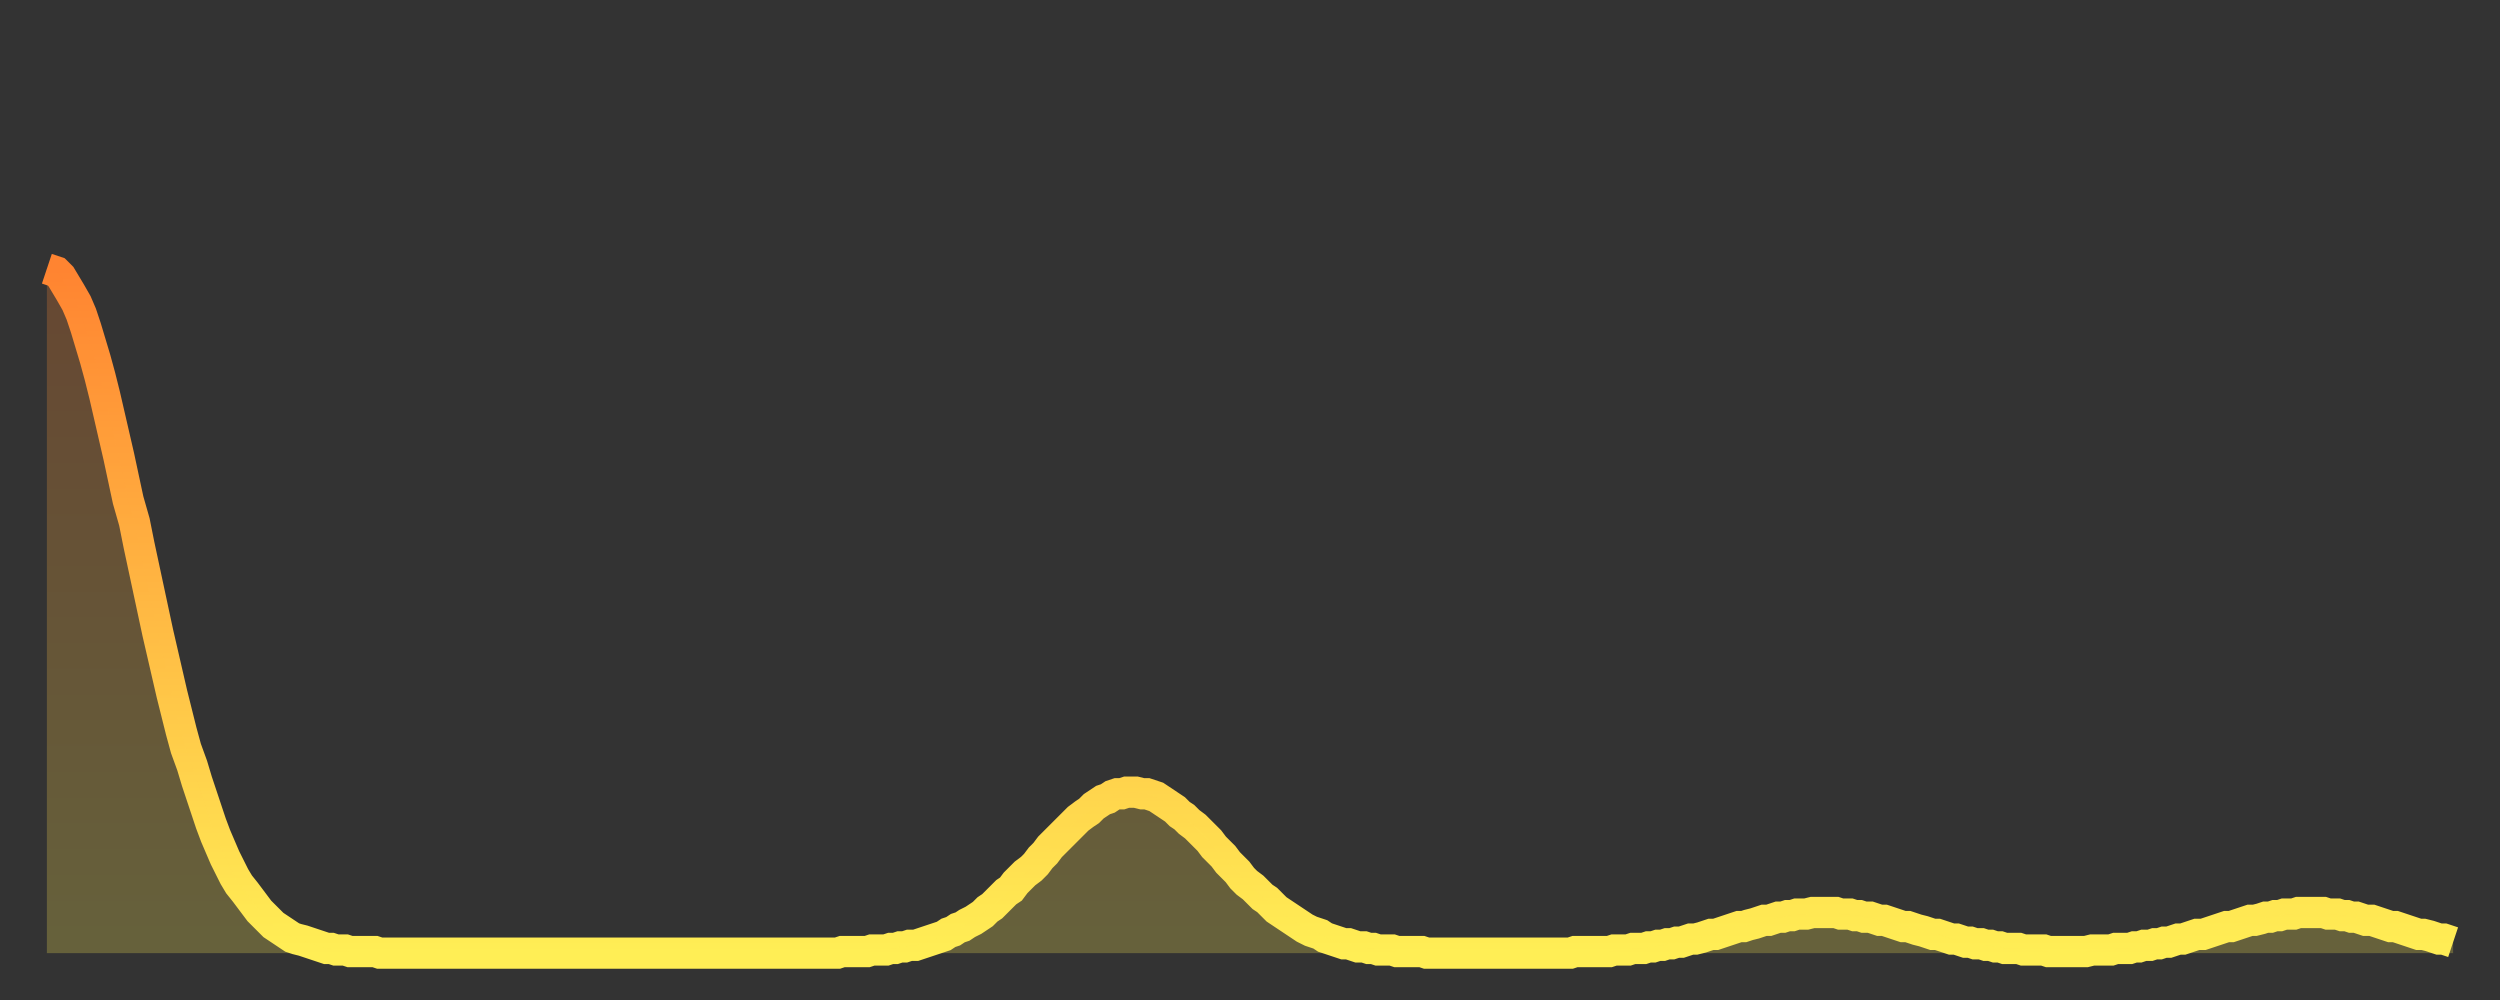<?xml version="1.0" encoding="utf-8" ?>
<svg baseProfile="full" height="64" version="1.1" width="160" xmlns="http://www.w3.org/2000/svg" xmlns:ev="http://www.w3.org/2001/xml-events" xmlns:xlink="http://www.w3.org/1999/xlink"><rect width="100%" height="100%" fill="#333333" stroke="none"/><defs><linearGradient id="id539756" x1="0" x2="0" y1="0" y2="1"><stop offset="0%" stop-color="#ff8431" /><stop offset="50%" stop-color="#ffb943" /><stop offset="100%" stop-color="#ffee55" /></linearGradient></defs><g transform="translate(3,3)"><g><path d="M 0.0 14.2 0.3 14.3 0.6 14.4 0.9 14.7 1.2 15.2 1.5 15.7 1.9 16.4 2.2 17.1 2.5 18.0 2.8 19.0 3.1 20.0 3.4 21.1 3.7 22.3 4.0 23.6 4.3 24.9 4.6 26.2 4.9 27.6 5.2 29.0 5.6 30.4 5.9 31.9 6.2 33.3 6.5 34.7 6.8 36.1 7.1 37.5 7.4 38.8 7.7 40.1 8.0 41.4 8.3 42.6 8.6 43.8 8.9 44.9 9.3 46.0 9.6 47.0 9.9 47.9 10.2 48.8 10.5 49.7 10.8 50.5 11.1 51.2 11.4 51.9 11.7 52.5 12.0 53.1 12.3 53.6 12.7 54.1 13.0 54.5 13.3 54.9 13.6 55.3 13.9 55.6 14.2 55.9 14.5 56.2 14.8 56.4 15.1 56.6 15.4 56.8 15.7 57.0 16.0 57.1 16.4 57.2 16.7 57.3 17.0 57.4 17.3 57.5 17.6 57.6 17.9 57.7 18.2 57.7 18.5 57.8 18.8 57.8 19.1 57.8 19.4 57.9 19.8 57.9 20.1 57.9 20.4 57.9 20.7 57.9 21.0 57.9 21.3 58.0 21.6 58.0 21.9 58.0 22.2 58.0 22.5 58.0 22.8 58.0 23.1 58.0 23.5 58.0 23.8 58.0 24.1 58.0 24.4 58.0 24.7 58.0 25.0 58.0 25.3 58.0 25.6 58.0 25.9 58.0 26.2 58.0 26.5 58.0 26.8 58.0 27.2 58.0 27.5 58.0 27.8 58.0 28.1 58.0 28.4 58.0 28.7 58.0 29.0 58.0 29.3 58.0 29.6 58.0 29.9 58.0 30.2 58.0 30.6 58.0 30.9 58.0 31.2 58.0 31.5 58.0 31.8 58.0 32.1 58.0 32.4 58.0 32.7 58.0 33.0 58.0 33.3 58.0 33.6 58.0 33.9 58.0 34.3 58.0 34.6 58.0 34.9 58.0 35.2 58.0 35.5 58.0 35.8 58.0 36.1 58.0 36.4 58.0 36.7 58.0 37.0 58.0 37.3 58.0 37.7 58.0 38.0 58.0 38.3 58.0 38.6 58.0 38.9 58.0 39.2 58.0 39.5 58.0 39.8 58.0 40.1 58.0 40.4 58.0 40.7 58.0 41.0 58.0 41.4 58.0 41.7 58.0 42.0 58.0 42.3 58.0 42.6 58.0 42.9 58.0 43.2 58.0 43.5 58.0 43.8 58.0 44.1 58.0 44.4 58.0 44.7 58.0 45.1 58.0 45.4 58.0 45.7 58.0 46.0 58.0 46.3 58.0 46.6 58.0 46.9 58.0 47.2 58.0 47.5 58.0 47.8 58.0 48.1 58.0 48.5 58.0 48.8 58.0 49.1 58.0 49.4 58.0 49.7 58.0 50.0 58.0 50.3 58.0 50.6 58.0 50.9 57.9 51.2 57.9 51.5 57.9 51.8 57.9 52.2 57.9 52.5 57.9 52.8 57.8 53.1 57.8 53.4 57.8 53.7 57.8 54.0 57.7 54.3 57.7 54.6 57.6 54.9 57.6 55.2 57.5 55.6 57.5 55.9 57.4 56.2 57.3 56.5 57.2 56.8 57.1 57.1 57.0 57.4 56.9 57.7 56.7 58.0 56.6 58.3 56.4 58.6 56.3 58.9 56.1 59.3 55.9 59.6 55.7 59.9 55.5 60.2 55.2 60.5 55.0 60.8 54.7 61.1 54.4 61.4 54.1 61.7 53.9 62.0 53.5 62.3 53.2 62.6 52.9 63.0 52.6 63.3 52.3 63.6 51.9 63.9 51.6 64.2 51.2 64.5 50.9 64.8 50.6 65.1 50.3 65.4 50.0 65.7 49.7 66.0 49.4 66.4 49.1 66.7 48.9 67.0 48.6 67.3 48.4 67.6 48.2 67.9 48.1 68.2 47.9 68.5 47.8 68.8 47.8 69.1 47.7 69.4 47.7 69.7 47.7 70.1 47.8 70.4 47.8 70.7 47.9 71.0 48.0 71.3 48.2 71.6 48.4 71.9 48.6 72.2 48.8 72.5 49.1 72.8 49.3 73.1 49.6 73.5 49.9 73.8 50.2 74.1 50.5 74.4 50.8 74.7 51.2 75.0 51.5 75.3 51.8 75.6 52.2 75.9 52.5 76.2 52.8 76.5 53.2 76.8 53.5 77.2 53.8 77.5 54.1 77.8 54.4 78.1 54.6 78.4 54.9 78.7 55.2 79.0 55.4 79.3 55.6 79.6 55.8 79.9 56.0 80.2 56.2 80.5 56.4 80.9 56.6 81.2 56.7 81.5 56.8 81.8 57.0 82.1 57.1 82.4 57.2 82.7 57.3 83.0 57.4 83.3 57.4 83.6 57.5 83.9 57.6 84.3 57.6 84.6 57.7 84.9 57.7 85.2 57.8 85.5 57.8 85.8 57.8 86.1 57.8 86.4 57.9 86.7 57.9 87.0 57.9 87.3 57.9 87.6 57.9 88.0 57.9 88.3 58.0 88.6 58.0 88.9 58.0 89.2 58.0 89.5 58.0 89.8 58.0 90.1 58.0 90.4 58.0 90.7 58.0 91.0 58.0 91.4 58.0 91.7 58.0 92.0 58.0 92.3 58.0 92.6 58.0 92.9 58.0 93.2 58.0 93.5 58.0 93.8 58.0 94.1 58.0 94.4 58.0 94.7 58.0 95.1 58.0 95.4 58.0 95.7 58.0 96.0 58.0 96.3 58.0 96.6 58.0 96.9 58.0 97.2 58.0 97.5 58.0 97.8 57.9 98.1 57.9 98.4 57.9 98.8 57.9 99.1 57.9 99.4 57.9 99.7 57.9 100.0 57.9 100.3 57.8 100.6 57.8 100.9 57.8 101.2 57.8 101.5 57.7 101.8 57.7 102.2 57.7 102.5 57.6 102.8 57.6 103.1 57.5 103.4 57.5 103.7 57.4 104.0 57.4 104.3 57.3 104.6 57.3 104.9 57.2 105.2 57.1 105.5 57.1 105.9 57.0 106.2 56.9 106.5 56.8 106.8 56.8 107.1 56.7 107.4 56.6 107.7 56.5 108.0 56.4 108.3 56.3 108.6 56.3 108.9 56.2 109.3 56.1 109.6 56.0 109.9 55.9 110.2 55.9 110.5 55.8 110.8 55.7 111.1 55.7 111.4 55.6 111.7 55.6 112.0 55.5 112.3 55.5 112.6 55.5 113.0 55.4 113.3 55.4 113.6 55.4 113.9 55.4 114.2 55.4 114.5 55.4 114.8 55.5 115.1 55.5 115.4 55.5 115.7 55.6 116.0 55.6 116.3 55.7 116.7 55.7 117.0 55.8 117.3 55.9 117.6 55.9 117.9 56.0 118.2 56.1 118.5 56.2 118.8 56.3 119.1 56.3 119.4 56.4 119.7 56.5 120.1 56.6 120.4 56.7 120.7 56.8 121.0 56.8 121.3 56.9 121.6 57.0 121.9 57.1 122.2 57.1 122.5 57.2 122.8 57.3 123.1 57.3 123.4 57.4 123.8 57.4 124.1 57.5 124.4 57.5 124.7 57.6 125.0 57.6 125.3 57.7 125.6 57.7 125.9 57.7 126.2 57.7 126.5 57.8 126.8 57.8 127.2 57.8 127.5 57.8 127.8 57.8 128.1 57.9 128.4 57.9 128.7 57.9 129.0 57.9 129.3 57.9 129.6 57.9 129.9 57.9 130.2 57.9 130.5 57.9 130.9 57.8 131.2 57.8 131.5 57.8 131.8 57.8 132.1 57.8 132.4 57.7 132.7 57.7 133.0 57.7 133.3 57.7 133.6 57.6 133.9 57.6 134.2 57.5 134.6 57.5 134.9 57.4 135.2 57.4 135.5 57.3 135.8 57.3 136.1 57.2 136.4 57.1 136.7 57.1 137.0 57.0 137.3 56.9 137.6 56.8 138.0 56.8 138.3 56.7 138.6 56.6 138.9 56.5 139.2 56.4 139.5 56.3 139.8 56.3 140.1 56.2 140.4 56.1 140.7 56.0 141.0 55.9 141.3 55.9 141.7 55.8 142.0 55.7 142.3 55.7 142.6 55.6 142.9 55.6 143.2 55.5 143.5 55.5 143.8 55.5 144.1 55.4 144.4 55.4 144.7 55.4 145.1 55.4 145.4 55.4 145.7 55.4 146.0 55.5 146.3 55.5 146.6 55.5 146.9 55.6 147.2 55.6 147.5 55.7 147.8 55.7 148.1 55.8 148.4 55.9 148.8 55.9 149.1 56.0 149.4 56.1 149.7 56.2 150.0 56.3 150.3 56.3 150.6 56.4 150.9 56.5 151.2 56.6 151.5 56.7 151.8 56.8 152.1 56.8 152.5 56.9 152.8 57.0 153.1 57.1 153.4 57.1 153.7 57.2 154.0 57.3" fill="none" id="graph-curve" opacity="1" stroke="url(#id539756)" stroke-width="2" /><path d="M 0 58 L 0.0 14.2 0.3 14.3 0.6 14.4 0.9 14.7 1.2 15.2 1.5 15.7 1.9 16.4 2.2 17.1 2.5 18.0 2.8 19.0 3.1 20.0 3.4 21.1 3.7 22.3 4.0 23.6 4.3 24.9 4.6 26.2 4.9 27.6 5.2 29.0 5.6 30.4 5.9 31.9 6.2 33.3 6.5 34.7 6.8 36.1 7.1 37.5 7.4 38.8 7.7 40.1 8.0 41.4 8.3 42.6 8.6 43.8 8.9 44.9 9.3 46.0 9.6 47.0 9.9 47.9 10.2 48.8 10.5 49.7 10.8 50.5 11.1 51.2 11.4 51.9 11.7 52.5 12.0 53.1 12.3 53.6 12.7 54.1 13.0 54.5 13.3 54.9 13.6 55.3 13.9 55.6 14.2 55.9 14.5 56.2 14.8 56.4 15.1 56.6 15.4 56.8 15.7 57.0 16.0 57.1 16.4 57.2 16.7 57.3 17.0 57.4 17.3 57.5 17.6 57.6 17.9 57.7 18.2 57.7 18.5 57.8 18.8 57.8 19.1 57.8 19.4 57.9 19.8 57.9 20.1 57.9 20.4 57.9 20.7 57.9 21.0 57.9 21.3 58.0 21.6 58.0 21.9 58.0 22.2 58.0 22.5 58.0 22.8 58.0 23.1 58.0 23.5 58.0 23.8 58.0 24.1 58.0 24.4 58.0 24.7 58.0 25.0 58.0 25.3 58.0 25.6 58.0 25.9 58.0 26.2 58.0 26.5 58.0 26.8 58.0 27.2 58.0 27.5 58.0 27.8 58.0 28.1 58.0 28.4 58.0 28.7 58.0 29.0 58.0 29.3 58.0 29.6 58.0 29.9 58.0 30.2 58.0 30.6 58.0 30.9 58.0 31.2 58.0 31.5 58.0 31.8 58.0 32.1 58.0 32.4 58.0 32.7 58.0 33.0 58.0 33.3 58.0 33.6 58.0 33.9 58.0 34.3 58.0 34.6 58.0 34.9 58.0 35.2 58.0 35.5 58.0 35.8 58.0 36.1 58.0 36.4 58.0 36.7 58.0 37.0 58.0 37.3 58.0 37.7 58.0 38.0 58.0 38.3 58.0 38.6 58.0 38.9 58.0 39.2 58.0 39.5 58.0 39.8 58.0 40.1 58.0 40.4 58.0 40.7 58.0 41.0 58.0 41.4 58.0 41.7 58.0 42.0 58.0 42.3 58.0 42.6 58.0 42.9 58.0 43.2 58.0 43.5 58.0 43.8 58.0 44.1 58.0 44.4 58.0 44.7 58.0 45.1 58.0 45.4 58.0 45.7 58.0 46.0 58.0 46.3 58.0 46.6 58.0 46.9 58.0 47.2 58.0 47.5 58.0 47.8 58.0 48.1 58.0 48.5 58.0 48.8 58.0 49.1 58.0 49.4 58.0 49.7 58.0 50.0 58.0 50.3 58.0 50.6 58.0 50.9 57.9 51.2 57.9 51.5 57.9 51.8 57.9 52.2 57.9 52.5 57.9 52.8 57.8 53.1 57.8 53.4 57.8 53.7 57.8 54.0 57.7 54.3 57.7 54.6 57.6 54.9 57.6 55.2 57.5 55.6 57.5 55.9 57.4 56.2 57.3 56.5 57.2 56.8 57.1 57.1 57.0 57.4 56.9 57.7 56.7 58.0 56.6 58.3 56.4 58.6 56.3 58.9 56.1 59.3 55.9 59.6 55.7 59.9 55.5 60.2 55.2 60.5 55.0 60.8 54.7 61.1 54.4 61.4 54.1 61.7 53.9 62.0 53.5 62.3 53.2 62.6 52.9 63.0 52.6 63.3 52.3 63.6 51.9 63.9 51.6 64.2 51.2 64.5 50.9 64.8 50.6 65.1 50.3 65.4 50.0 65.7 49.7 66.0 49.4 66.4 49.1 66.7 48.9 67.0 48.6 67.3 48.4 67.6 48.2 67.9 48.1 68.2 47.9 68.5 47.8 68.8 47.8 69.1 47.7 69.4 47.7 69.7 47.7 70.1 47.8 70.4 47.8 70.7 47.9 71.0 48.0 71.3 48.2 71.6 48.4 71.9 48.6 72.2 48.8 72.5 49.1 72.8 49.3 73.1 49.6 73.5 49.9 73.8 50.2 74.1 50.5 74.4 50.8 74.7 51.2 75.0 51.5 75.3 51.8 75.6 52.2 75.9 52.5 76.2 52.8 76.5 53.2 76.8 53.5 77.2 53.8 77.5 54.1 77.8 54.4 78.1 54.6 78.4 54.9 78.7 55.2 79.0 55.4 79.3 55.6 79.6 55.8 79.9 56.0 80.2 56.2 80.5 56.4 80.9 56.6 81.2 56.7 81.5 56.8 81.8 57.0 82.1 57.1 82.4 57.2 82.7 57.3 83.0 57.4 83.3 57.4 83.6 57.5 83.9 57.6 84.3 57.6 84.6 57.7 84.9 57.7 85.2 57.8 85.5 57.8 85.8 57.8 86.1 57.8 86.4 57.9 86.7 57.9 87.0 57.9 87.3 57.9 87.6 57.9 88.0 57.9 88.3 58.0 88.6 58.0 88.9 58.0 89.2 58.0 89.5 58.0 89.8 58.0 90.1 58.0 90.4 58.0 90.7 58.0 91.0 58.0 91.4 58.0 91.7 58.0 92.0 58.0 92.3 58.0 92.6 58.0 92.9 58.0 93.2 58.0 93.5 58.0 93.8 58.0 94.1 58.0 94.4 58.0 94.7 58.0 95.1 58.0 95.4 58.0 95.7 58.0 96.0 58.0 96.3 58.0 96.6 58.0 96.9 58.0 97.2 58.0 97.5 58.0 97.8 57.9 98.1 57.9 98.4 57.9 98.8 57.9 99.1 57.9 99.4 57.9 99.7 57.9 100.0 57.9 100.3 57.8 100.6 57.8 100.9 57.8 101.2 57.8 101.5 57.7 101.8 57.7 102.2 57.7 102.5 57.6 102.8 57.6 103.1 57.5 103.4 57.5 103.7 57.4 104.0 57.4 104.3 57.3 104.6 57.3 104.9 57.2 105.2 57.1 105.5 57.1 105.9 57.0 106.2 56.9 106.5 56.8 106.8 56.8 107.1 56.7 107.4 56.6 107.7 56.5 108.0 56.4 108.3 56.3 108.6 56.3 108.9 56.2 109.3 56.1 109.6 56.0 109.9 55.9 110.2 55.9 110.5 55.8 110.8 55.7 111.1 55.7 111.4 55.6 111.7 55.6 112.0 55.5 112.3 55.5 112.6 55.5 113.0 55.4 113.3 55.4 113.6 55.4 113.9 55.4 114.2 55.4 114.5 55.4 114.8 55.5 115.1 55.5 115.4 55.5 115.7 55.6 116.0 55.6 116.3 55.7 116.7 55.7 117.0 55.8 117.3 55.9 117.6 55.9 117.9 56.0 118.2 56.1 118.5 56.2 118.8 56.3 119.1 56.3 119.4 56.4 119.7 56.5 120.1 56.6 120.4 56.7 120.7 56.8 121.0 56.8 121.3 56.9 121.6 57.0 121.9 57.1 122.2 57.1 122.5 57.2 122.8 57.3 123.1 57.3 123.4 57.4 123.8 57.4 124.1 57.5 124.4 57.5 124.7 57.6 125.0 57.6 125.3 57.7 125.6 57.7 125.9 57.7 126.2 57.7 126.5 57.8 126.8 57.8 127.2 57.8 127.5 57.8 127.8 57.8 128.1 57.9 128.4 57.9 128.7 57.9 129.0 57.9 129.3 57.9 129.6 57.9 129.9 57.9 130.2 57.9 130.5 57.9 130.9 57.8 131.2 57.8 131.5 57.8 131.8 57.8 132.1 57.8 132.4 57.7 132.7 57.7 133.0 57.7 133.3 57.7 133.6 57.6 133.9 57.6 134.2 57.5 134.6 57.5 134.9 57.4 135.2 57.4 135.5 57.3 135.8 57.3 136.1 57.2 136.4 57.1 136.7 57.1 137.0 57.0 137.3 56.9 137.6 56.8 138.0 56.8 138.3 56.7 138.6 56.6 138.9 56.5 139.2 56.4 139.5 56.3 139.8 56.3 140.1 56.2 140.4 56.1 140.7 56.0 141.0 55.9 141.3 55.9 141.7 55.8 142.0 55.7 142.3 55.7 142.6 55.6 142.9 55.6 143.2 55.5 143.5 55.5 143.8 55.5 144.1 55.4 144.4 55.4 144.7 55.4 145.1 55.4 145.4 55.4 145.7 55.4 146.0 55.5 146.3 55.5 146.6 55.5 146.9 55.6 147.2 55.6 147.5 55.7 147.8 55.7 148.1 55.8 148.4 55.9 148.8 55.9 149.1 56.0 149.4 56.1 149.7 56.2 150.0 56.3 150.3 56.3 150.6 56.4 150.9 56.5 151.2 56.6 151.5 56.7 151.8 56.8 152.1 56.8 152.5 56.9 152.8 57.0 153.1 57.1 153.4 57.1 153.7 57.2 154.0 57.3 154 58" fill="url(#id539756)" fill-opacity=".25" id="graph-shadow" /></g></g></svg>